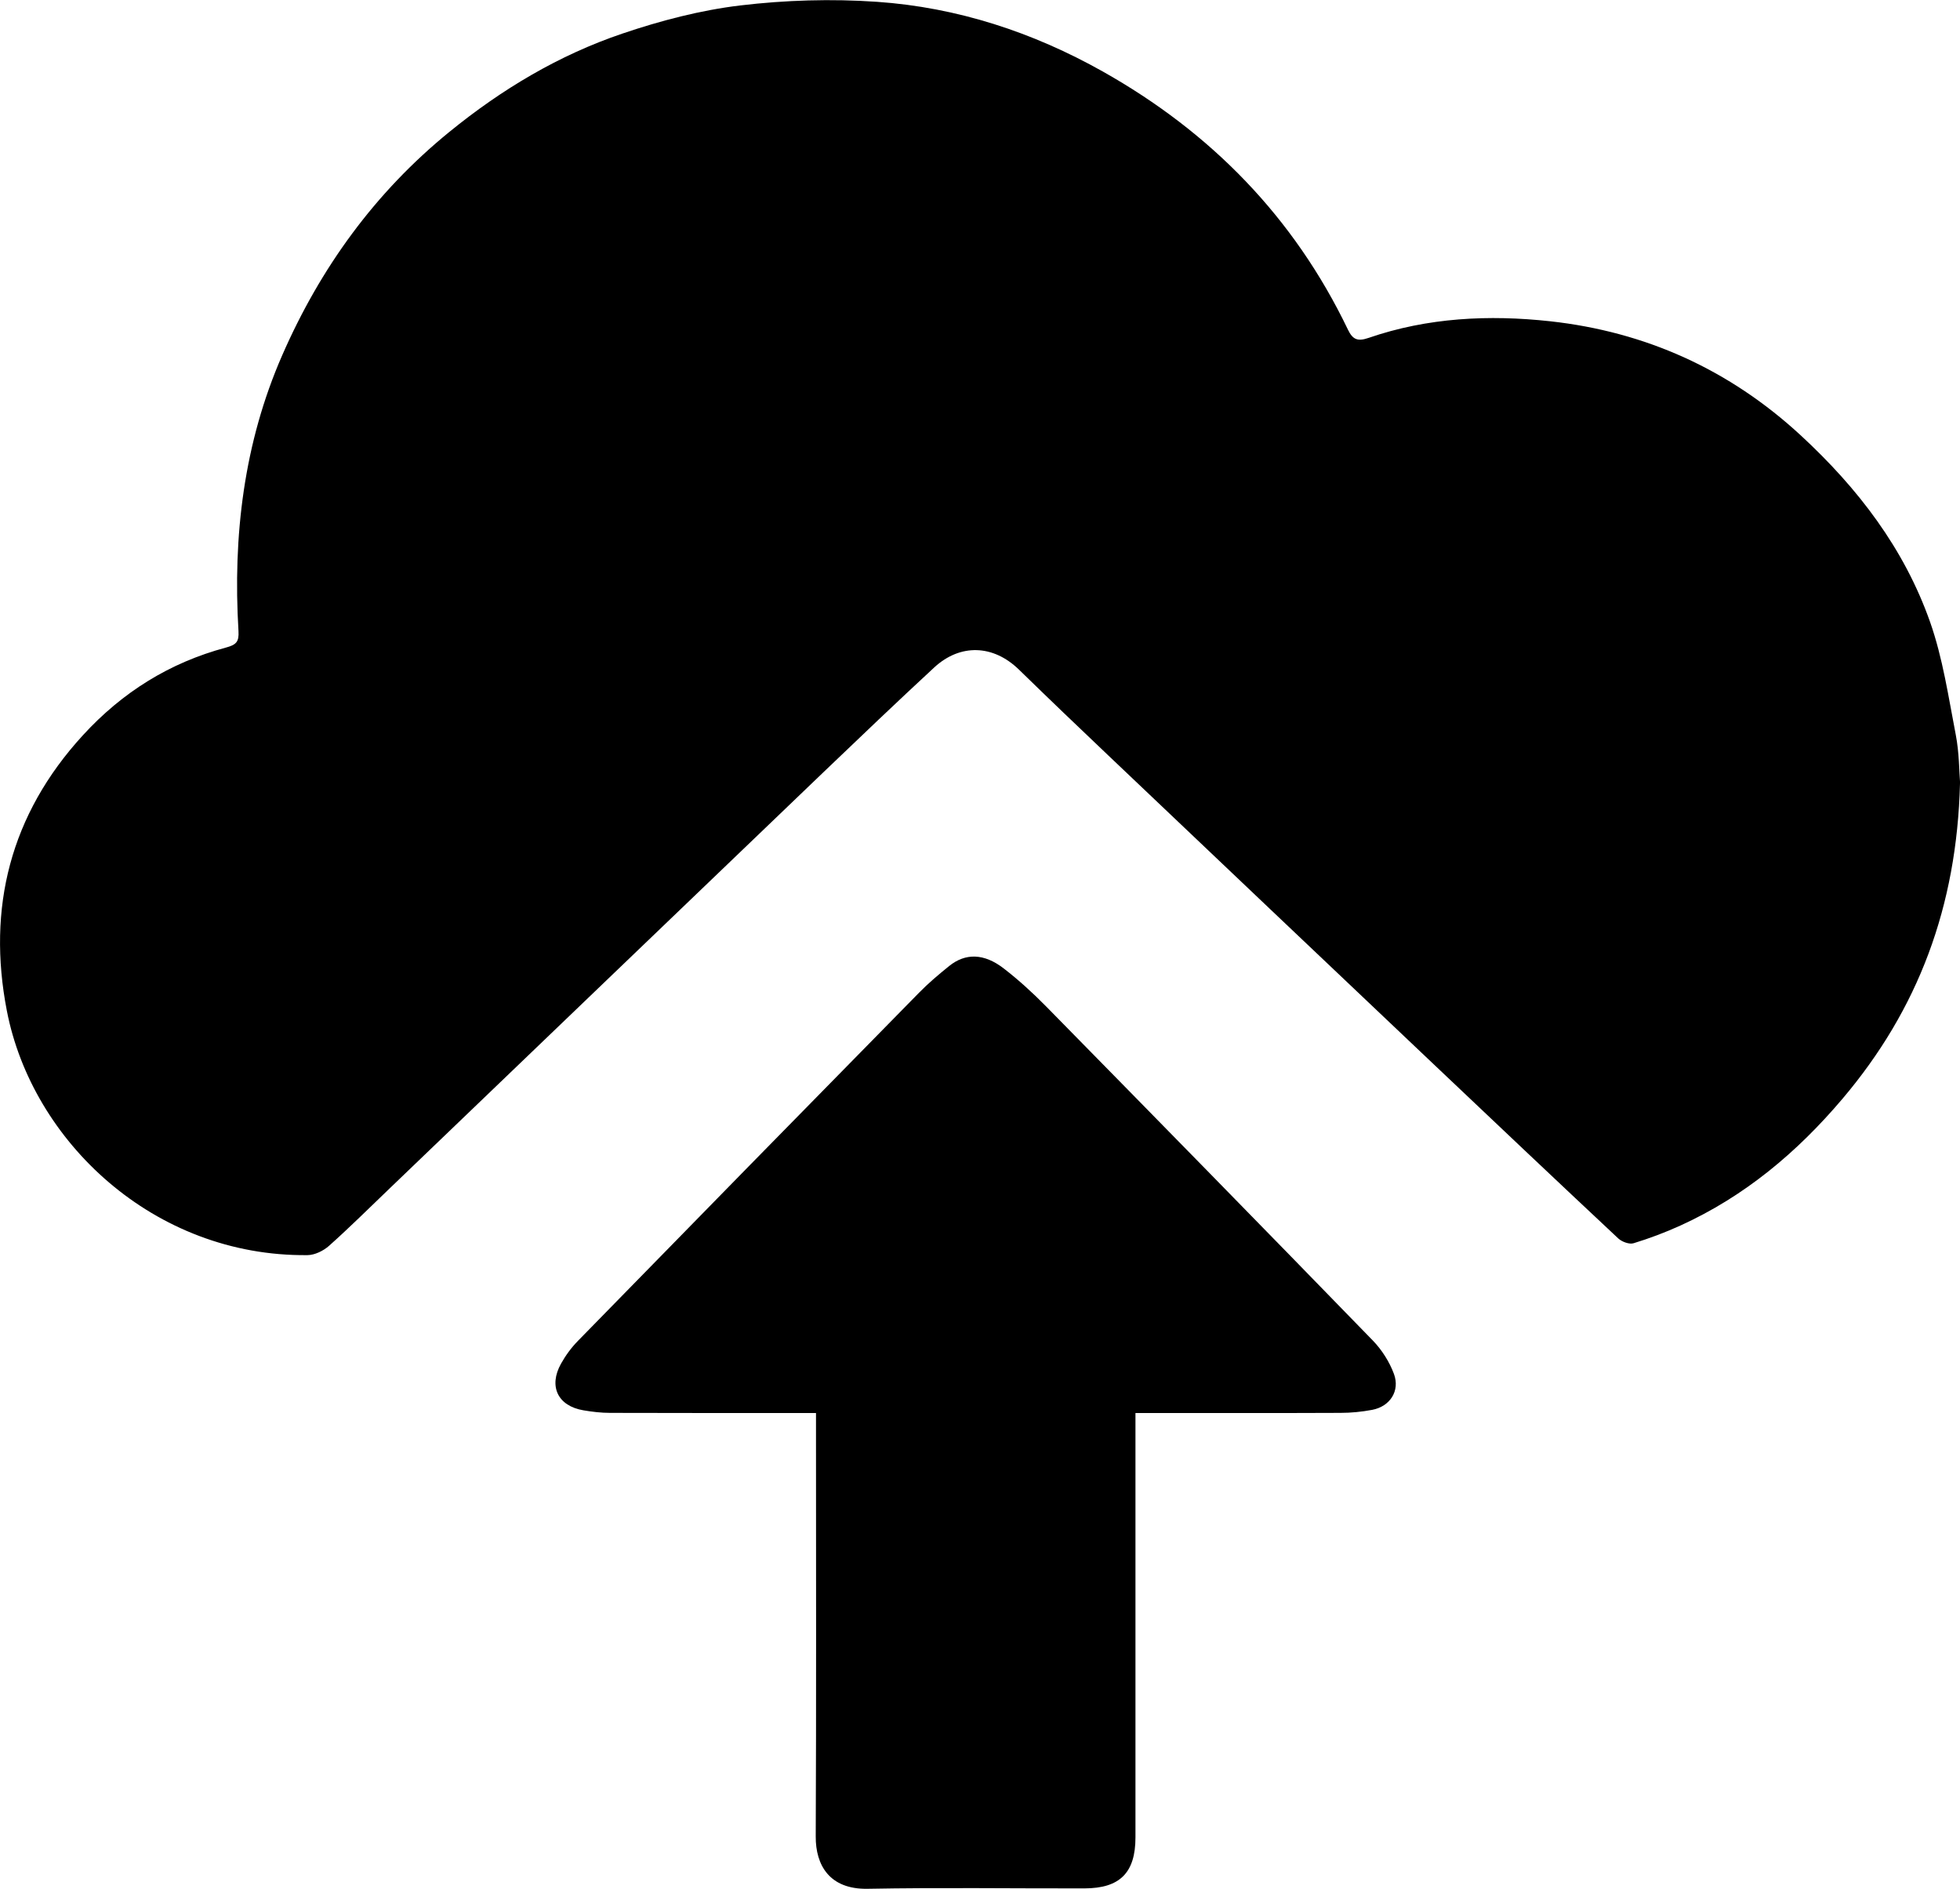 <svg xmlns="http://www.w3.org/2000/svg" id="Layer_1" viewBox="0 0 291.43 280.8">
  <path d="M291.43,116.48c-.47,18.3-6.21,33.57-17.47,46.86-6.77,7.99-14.57,14.52-24.12,18.86-2.25,1.02-4.58,1.9-6.94,2.62-.64.2-1.74-.21-2.28-.71-9.24-8.65-18.43-17.35-27.62-26.06-16.07-15.23-32.13-30.47-48.18-45.72-4.47-4.24-8.92-8.5-13.33-12.8-3.8-3.69-8.71-3.9-12.62-.27-5.5,5.09-10.92,10.26-16.33,15.44-21.53,20.63-43.03,41.28-64.55,61.92-3.01,2.88-5.96,5.82-9.07,8.59-.83.74-2.12,1.37-3.2,1.38-22.86.24-40.94-16.93-44.7-36.32-2.97-15.29.5-29.18,11.3-40.96,5.89-6.43,12.92-10.8,21.27-13.04,1.55-.42,1.96-.86,1.87-2.44-.85-14.16.79-27.98,6.52-41.06,5.67-12.95,13.75-24.13,24.82-33.15,7.8-6.35,16.29-11.43,25.75-14.63,5.67-1.92,11.59-3.47,17.51-4.18,6.72-.8,13.6-1.01,20.35-.54,11.92.83,23.14,4.5,33.58,10.37,16.07,9.05,28.41,21.66,36.43,38.36.72,1.5,1.45,1.79,3.08,1.23,8.78-3.03,17.92-3.46,26.99-2.47,14.18,1.56,26.67,7.18,37.28,16.98,8.5,7.85,15.36,16.81,19.21,27.72,1.89,5.37,2.73,11.14,3.82,16.77.52,2.68.5,5.45.65,7.27Z"/>
  <path d="M168.83,210.07v3.35c0,19.91,0,39.82,0,59.73,0,5.24-2.3,7.57-7.57,7.58-10.75.02-21.5-.14-32.24.06-5.7.11-7.75-3.53-7.73-7.77.09-19.99.04-39.99.04-59.98v-2.98h-2.88c-9.25,0-18.49.01-27.74-.02-1.32,0-2.66-.16-3.96-.38-3.8-.64-5.22-3.56-3.33-6.94.68-1.22,1.54-2.39,2.51-3.38,16.88-17.28,33.79-34.53,50.72-51.76,1.39-1.42,2.93-2.72,4.48-3.97,2.42-1.95,5.18-1.9,8.1.35,2.23,1.72,4.33,3.64,6.31,5.65,16.23,16.52,32.44,33.06,48.58,49.67,1.34,1.38,2.47,3.16,3.14,4.96.94,2.54-.59,4.85-3.23,5.35-1.54.29-3.14.45-4.71.45-9.16.04-18.33.02-27.49.02h-3Z"/>
</svg>